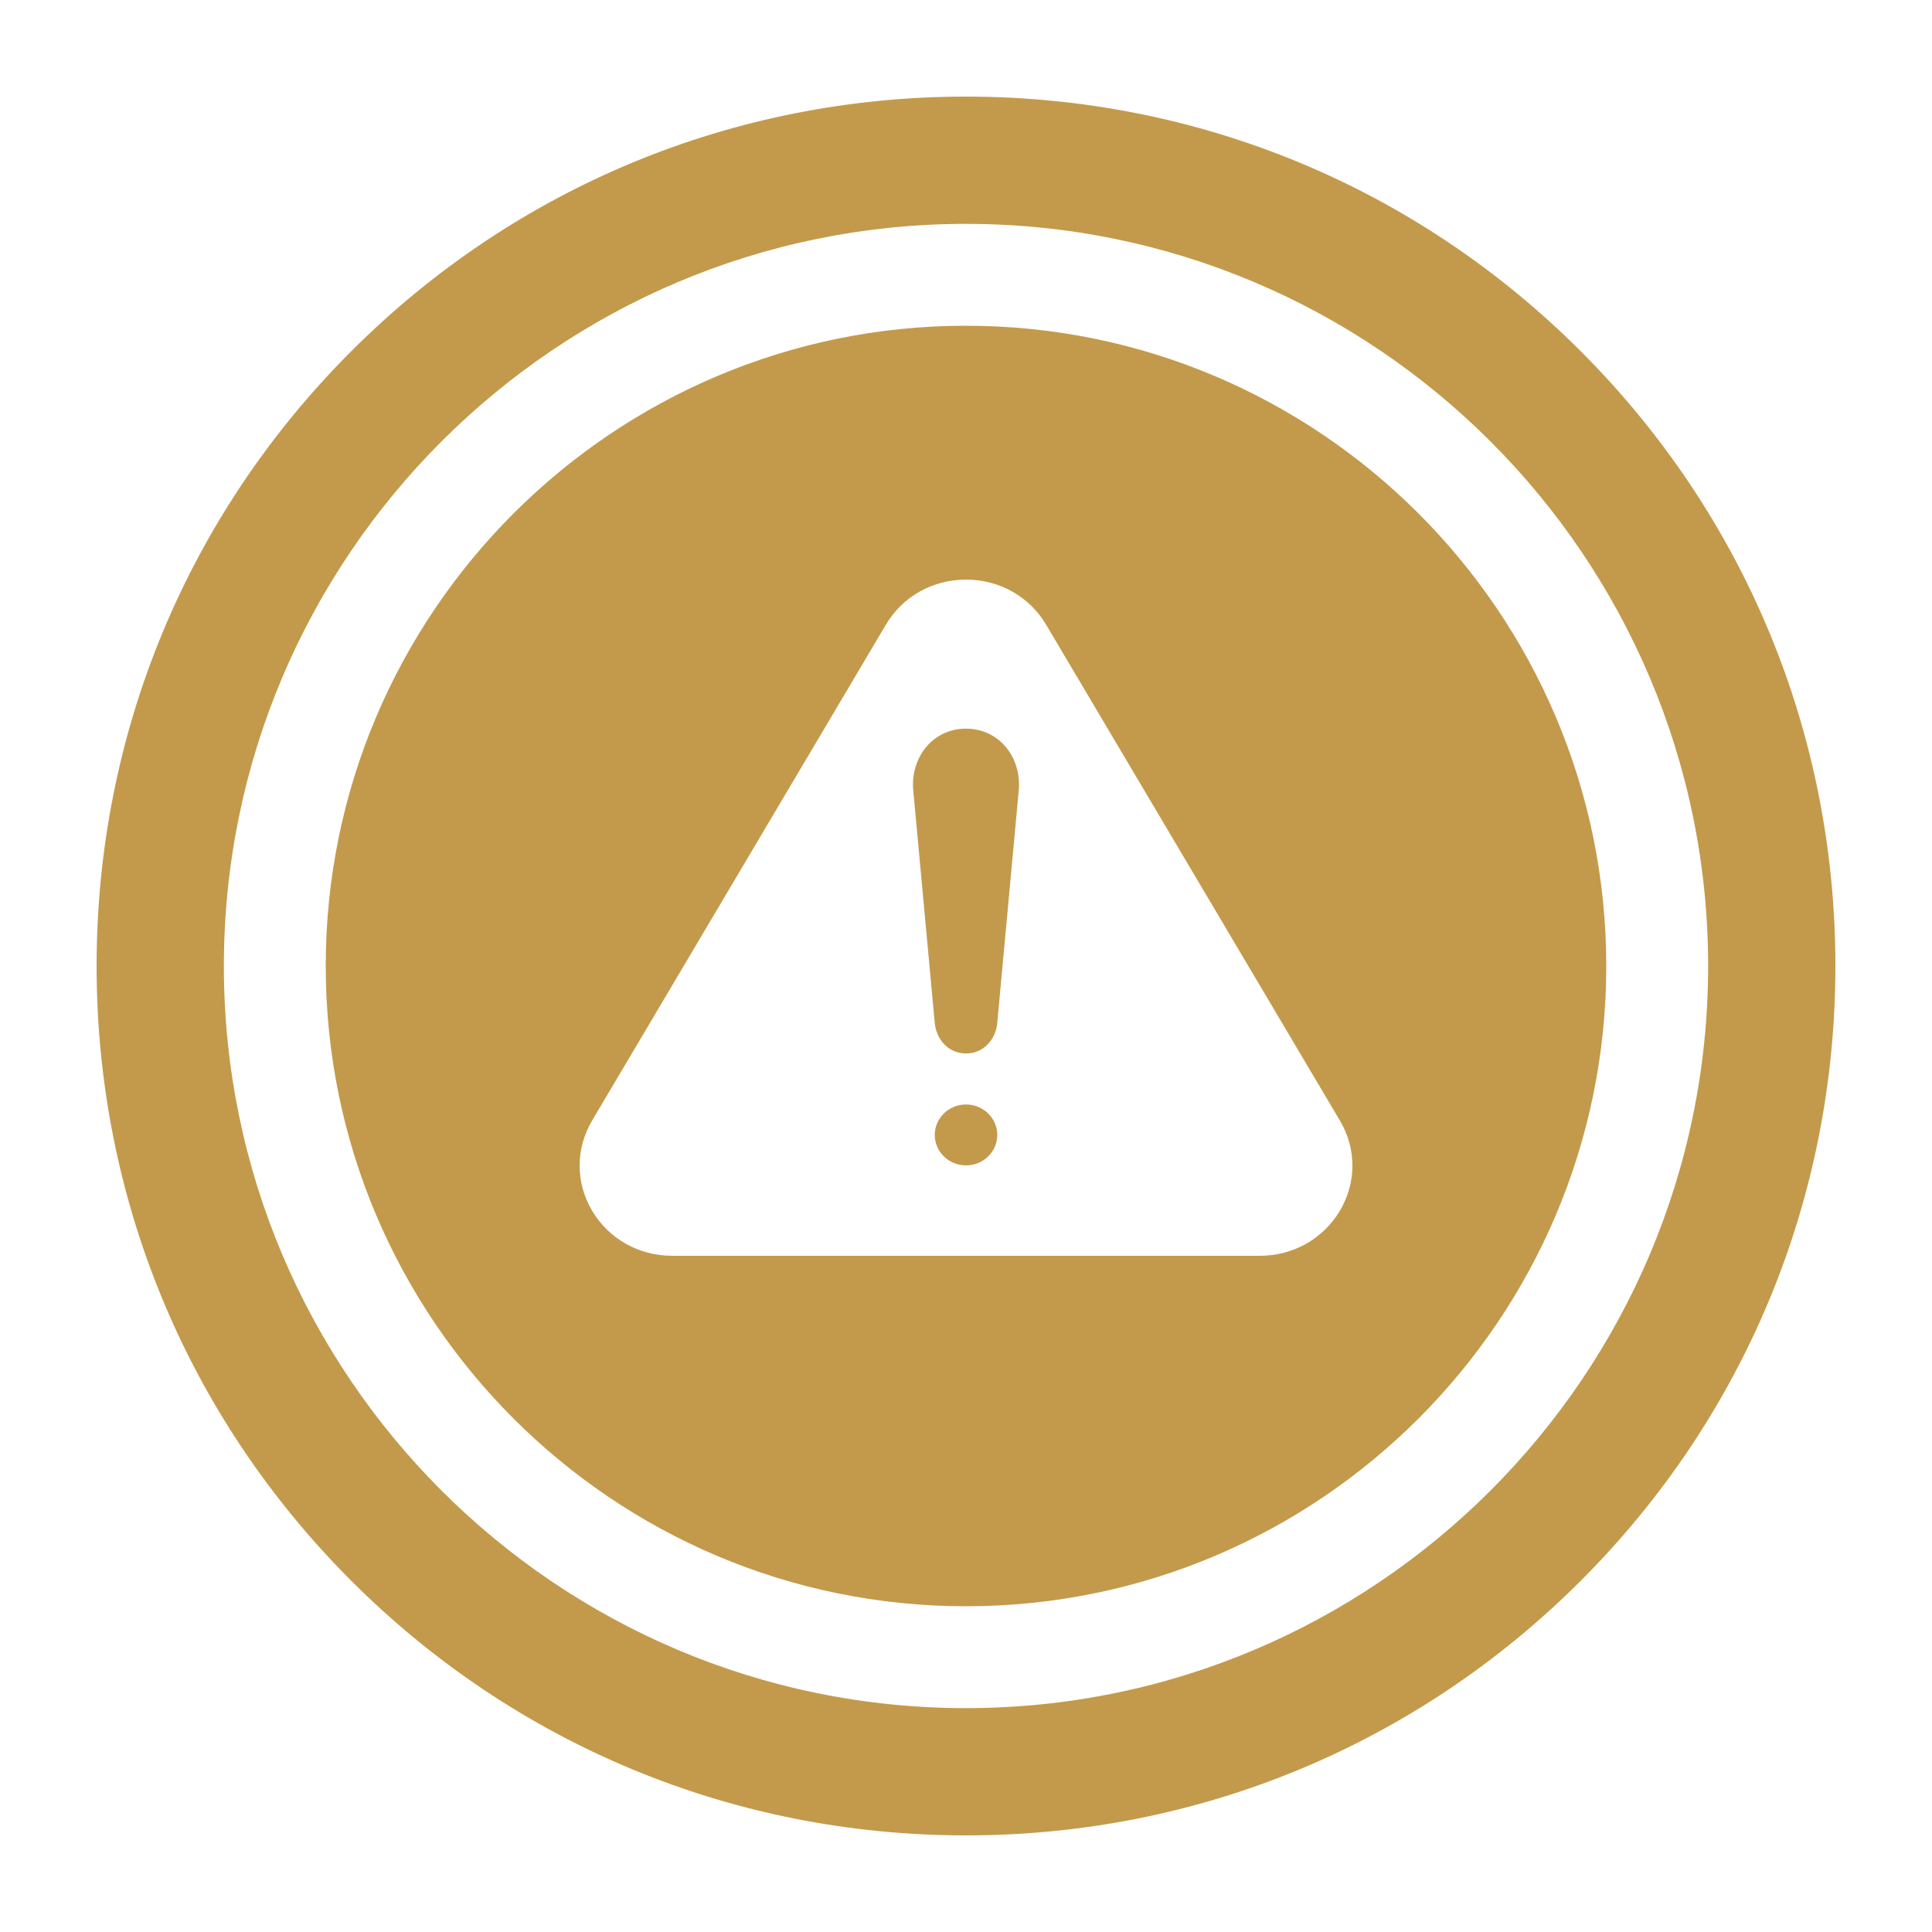 <svg xmlns="http://www.w3.org/2000/svg" width="40" height="40" viewBox="0 0 40 40" fill="none"><path fill-rule="evenodd" clip-rule="evenodd" d="M6.744 20C6.744 12.691 12.691 6.744 20 6.744C27.309 6.744 33.256 12.691 33.256 20C33.256 27.31 27.309 33.256 20 33.256C12.691 33.256 6.744 27.31 6.744 20ZM20 12C20.692 12 21.313 12.35 21.659 12.934L27.741 23.2C28.087 23.783 28.087 24.483 27.741 25.067C27.394 25.65 26.773 26 26.081 26H13.919C13.226 26 12.606 25.65 12.259 25.067C11.914 24.483 11.914 23.783 12.259 23.2L18.341 12.934C18.687 12.35 19.308 12 20 12ZM20.647 23.498C20.647 23.149 20.357 22.867 20 22.867C19.643 22.867 19.353 23.149 19.353 23.498C19.353 23.846 19.643 24.128 20 24.128C20.357 24.128 20.647 23.846 20.647 23.498ZM18.908 16.363C18.846 15.693 19.304 15.086 20 15.086C20.696 15.086 21.154 15.693 21.092 16.363L20.647 21.18C20.615 21.528 20.357 21.811 20 21.811C19.643 21.811 19.385 21.527 19.353 21.18L18.908 16.363Z" fill="#C39A4B"></path><path d="M32.728 7.272C29.328 3.872 24.808 2 20 2C15.192 2 10.672 3.872 7.272 7.272C3.872 10.672 2 15.192 2 20C2 24.808 3.872 29.328 7.272 32.728C10.672 36.128 15.192 38 20 38C24.808 38 29.328 36.128 32.728 32.728C36.128 29.328 38 24.808 38 20C38 15.192 36.128 10.672 32.728 7.272ZM20 35.365C11.527 35.365 4.635 28.473 4.635 20C4.635 11.527 11.527 4.635 20 4.635C28.473 4.635 35.365 11.527 35.365 20C35.365 28.473 28.473 35.365 20 35.365Z" fill="#C39A4B"></path></svg>